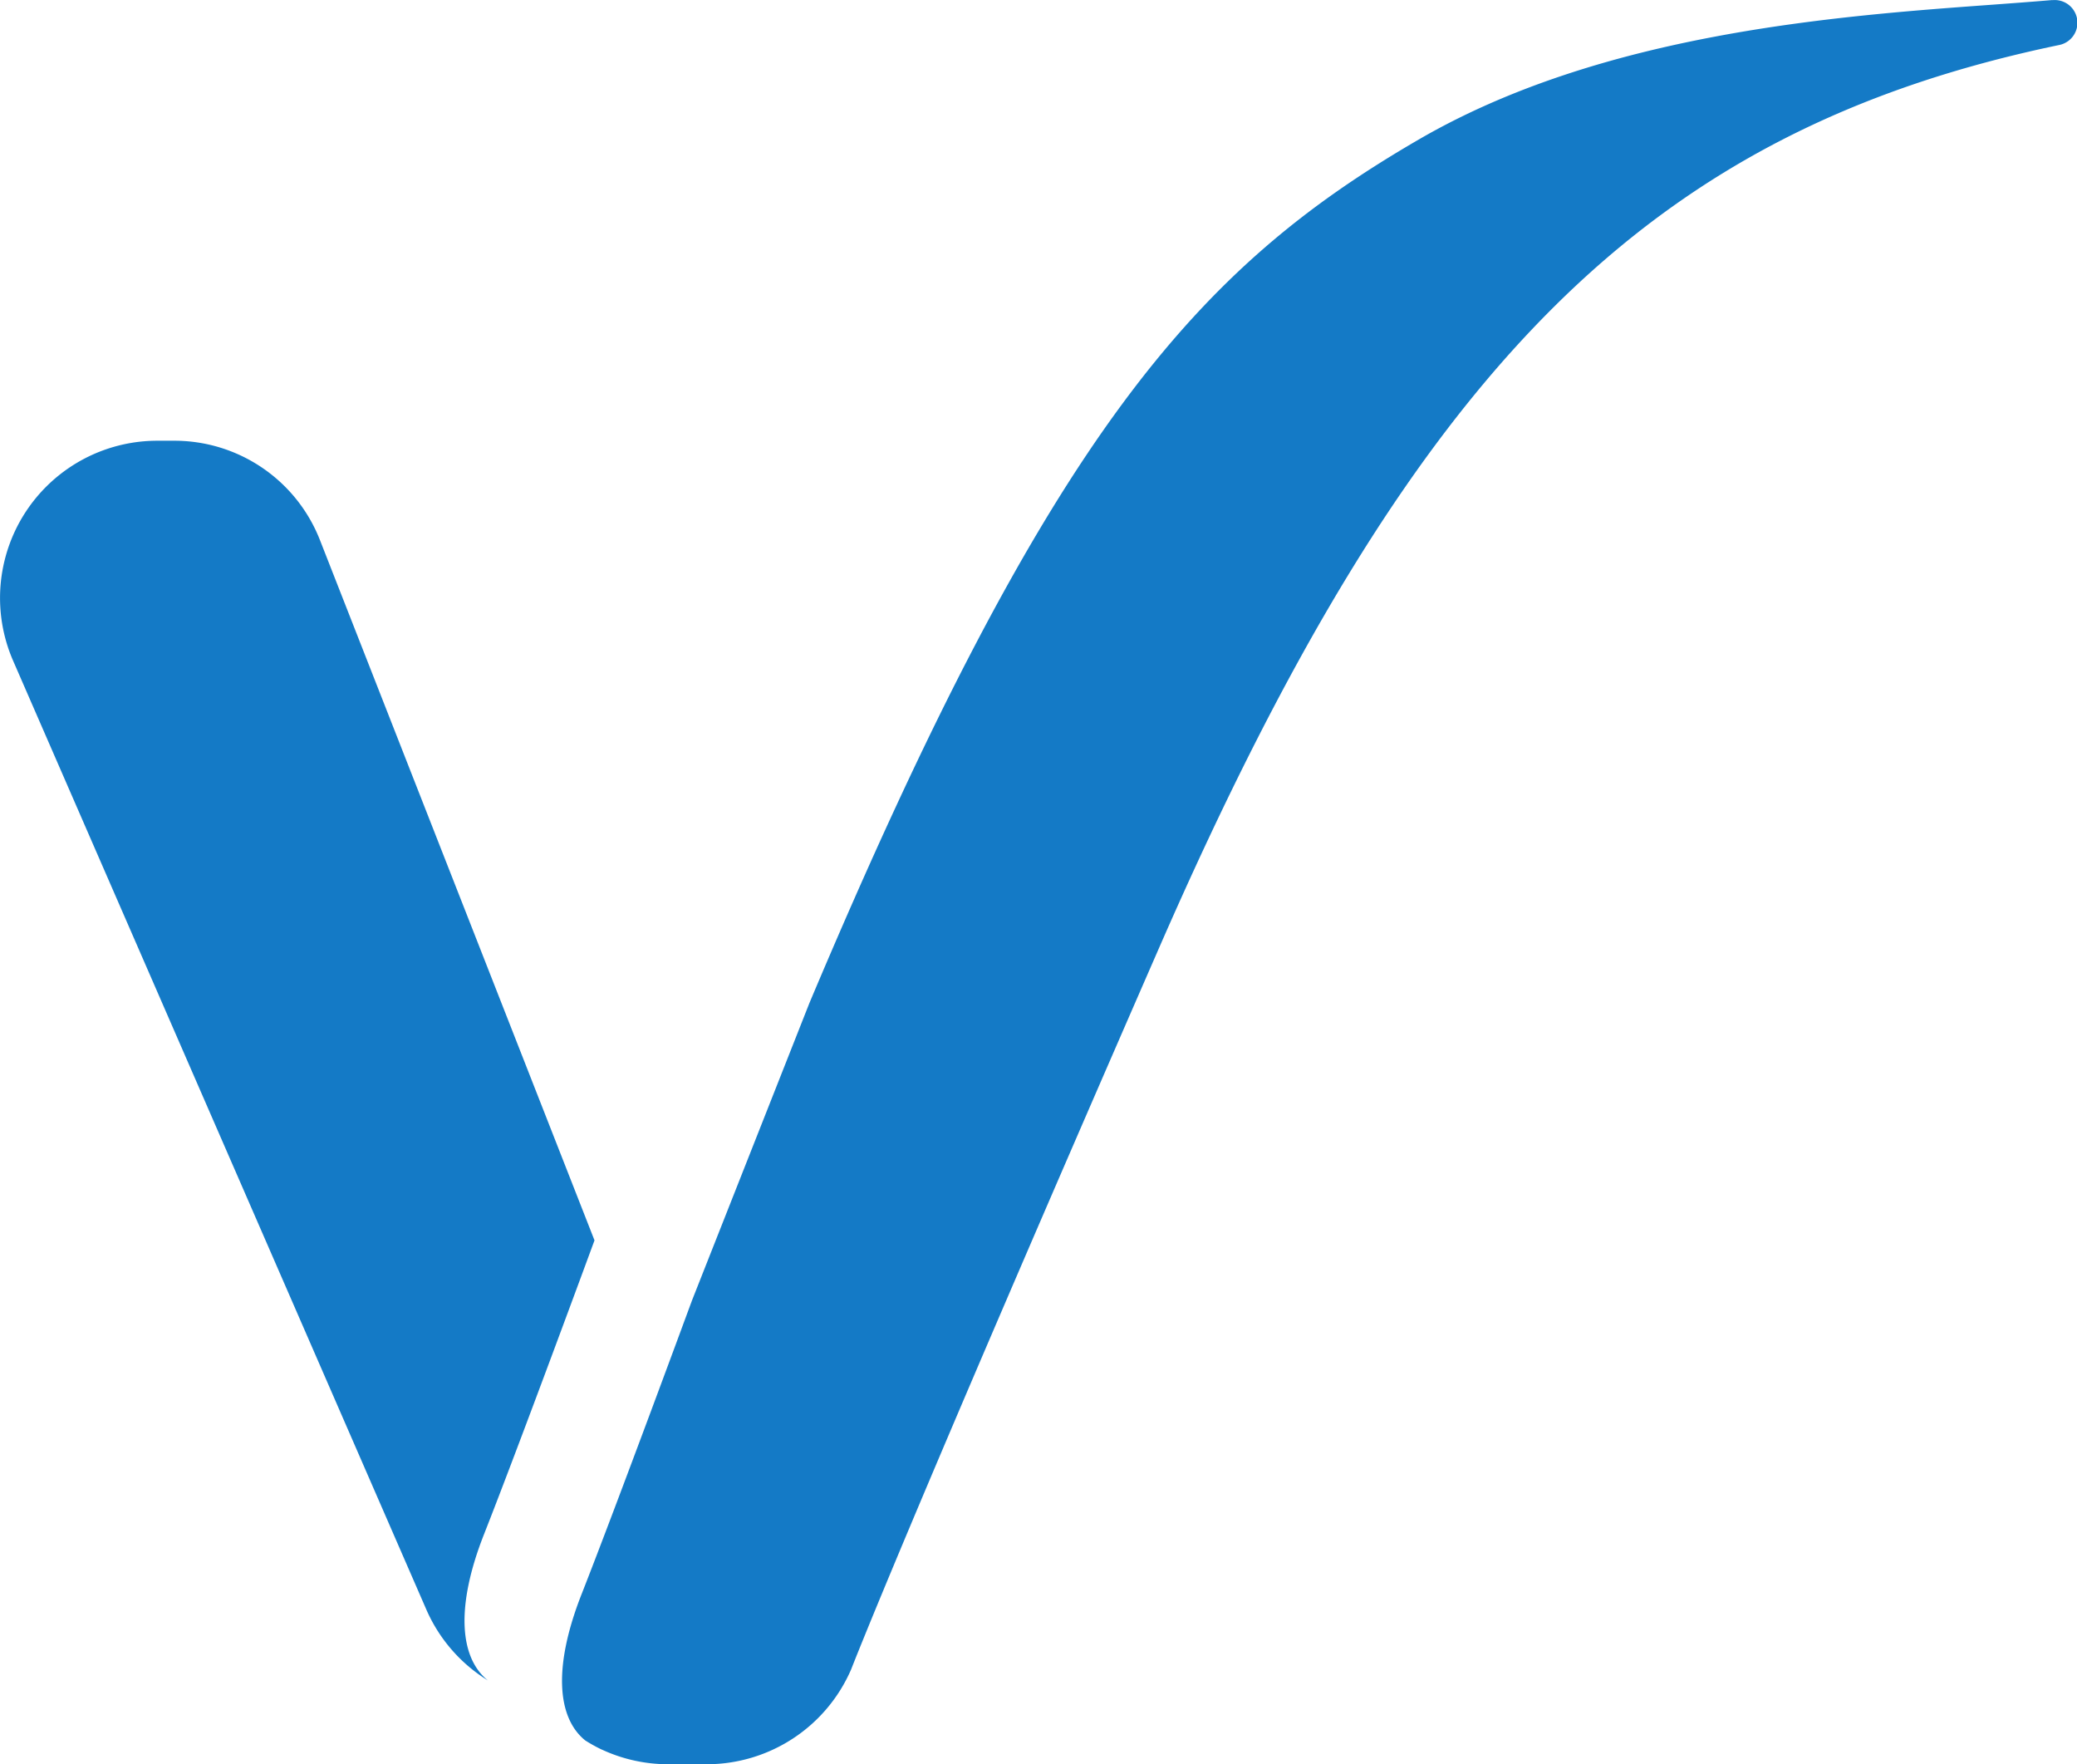 <svg xmlns="http://www.w3.org/2000/svg" width="34.675" height="29.448" viewBox="0 0 34.675 29.448">

  <g id="Group_7080" data-name="Group 7080" transform="translate(-357.549 -989.431)">
    <path id="Path_10283" data-name="Path 10283" d="M388.786,1023.027h0v0Z" transform="translate(-15.834 -17.592)" fill="#147ac6"/>
    <path id="Path_10284" data-name="Path 10284" d="M401.029,989.432c-.3.026-.63.05-.994.077-2.6.189-6.523.474-9.584,2.252-3.674,2.133-6.134,4.834-10.172,14.416l-1.959,4.961s-1.252,3.4-1.842,4.9c-.483,1.225-.407,2.07.06,2.446a2.578,2.578,0,0,0,.268.149l.019.008a2.622,2.622,0,0,0,1.095.24h.647a2.628,2.628,0,0,0,2.41-1.584c.009-.022.9-2.33,5.151-12.067,4.231-9.679,8.158-13.617,15.008-15.046a.379.379,0,0,0-.107-.75Z" transform="translate(-9.218 0)" fill="#147ac6"/>
    <path id="Path_10285" data-name="Path 10285" d="M366.632,1025.224c.59-1.495,1.842-4.9,1.842-4.9l-4.581-11.683a2.61,2.61,0,0,0-2.444-1.665h-.274a2.625,2.625,0,0,0-2.407,3.673l6.9,15.841a2.618,2.618,0,0,0,1.026,1.18C366.226,1027.294,366.148,1026.448,366.632,1025.224Z" transform="translate(-1 -10.188)" fill="#147ac6"/>
  </g>
</svg>
